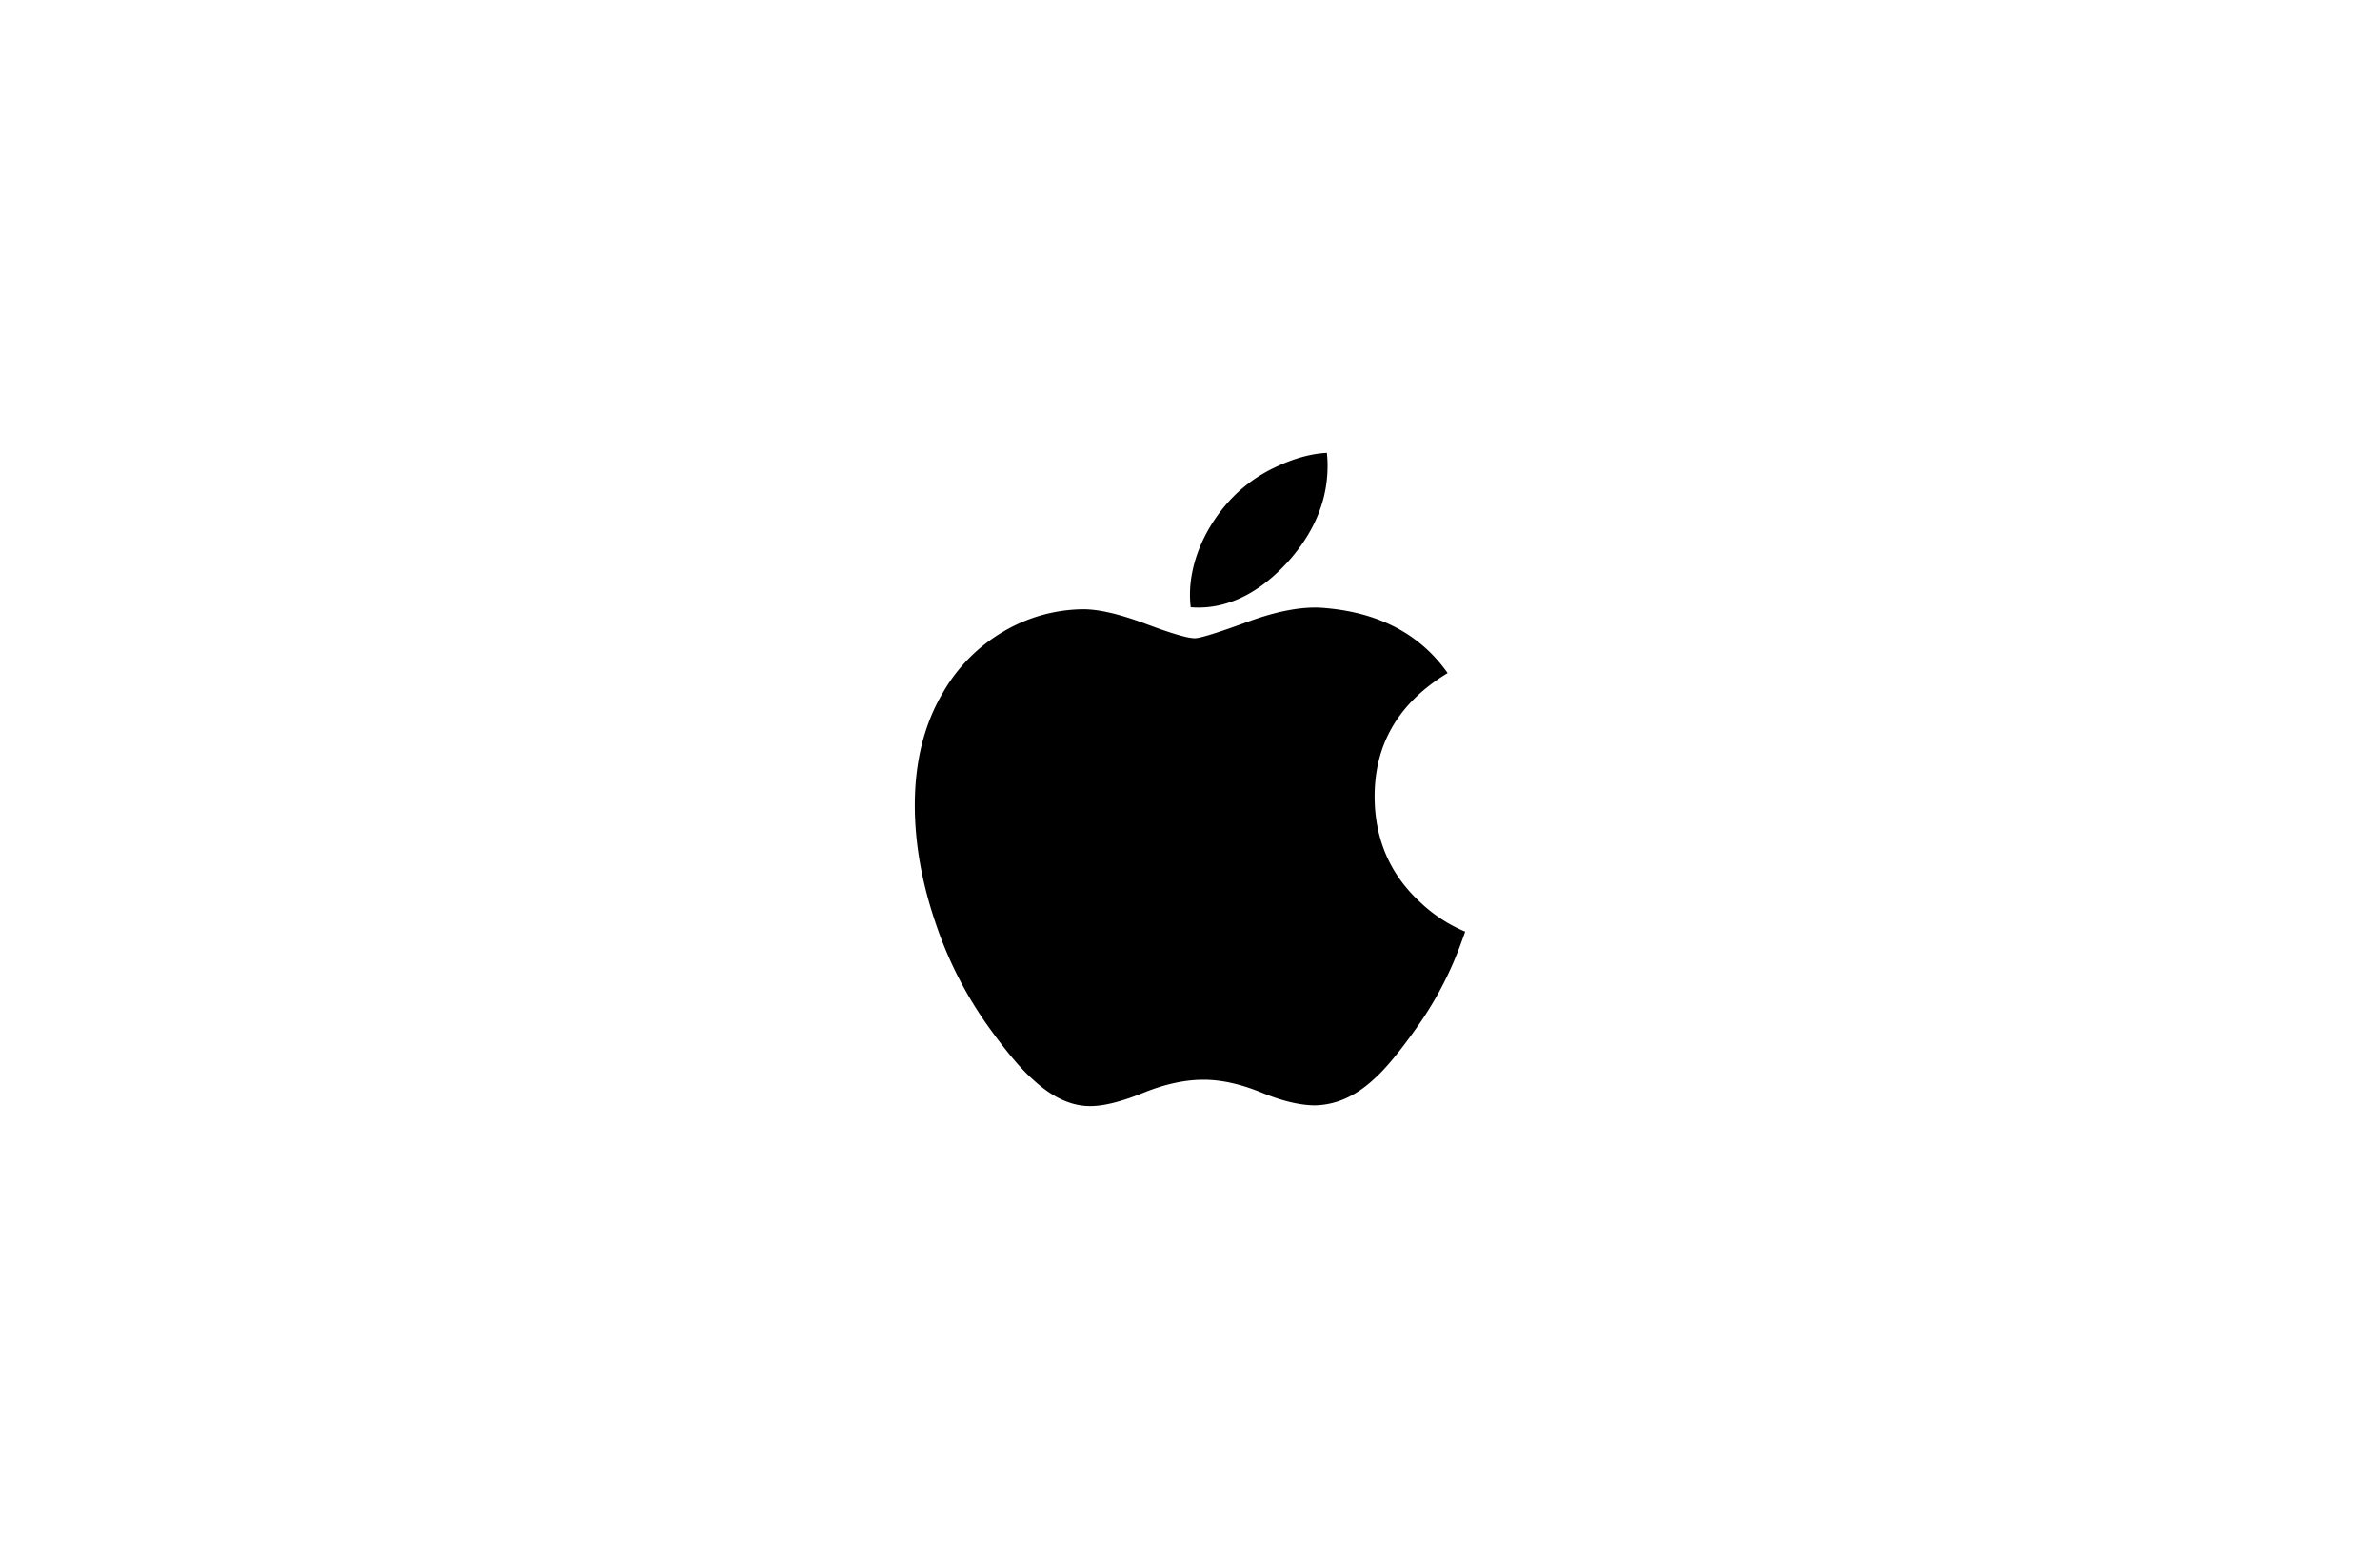 <?xml version="1.0" encoding="UTF-8"?> <svg xmlns="http://www.w3.org/2000/svg" width="986" height="646" viewBox="0 0 986 646"><path d="M602.221,398.602a147.16,147.16,0,0,1-14.553,26.165Q576.19,441.133,568.922,447.423q-11.228,10.326-24.093,10.61c-6.165,0-13.6-1.754-22.255-5.313q-13.025-5.313-23.959-5.296-11.479,0-24.638,5.296-13.188,5.338-21.29,5.597-12.353.526-24.638-10.894-7.845-6.842-19.607-23.458A162.239,162.239,0,0,1,387.707,382.78q-8.699-25.338-8.707-49.085,0-27.21,11.771-46.897a69.051,69.051,0,0,1,24.653-24.937,66.319,66.319,0,0,1,33.33-9.405c6.541,0,15.119,2.023,25.779,6,10.63,3.99,17.455,6.013,20.448,6.013,2.237,0,9.819-2.366,22.673-7.083q18.233-6.561,30.818-5.472,34.16,2.757,51.261,26.989-30.551,18.511-30.242,51.799.276,25.907,18.763,43.055A61.66,61.66,0,0,0,607,386.054q-2.256,6.541-4.779,12.548Zm-52.23-205.528q0,20.306-14.803,37.876c-11.896,13.908-26.285,21.945-41.889,20.676a42.148,42.148,0,0,1-.314-5.129c0-12.996,5.657-26.904,15.704-38.275a60.464,60.464,0,0,1,19.131-14.364q11.579-5.643,21.888-6.199a49.169,49.169,0,0,1,.284,5.415Z"></path></svg> 